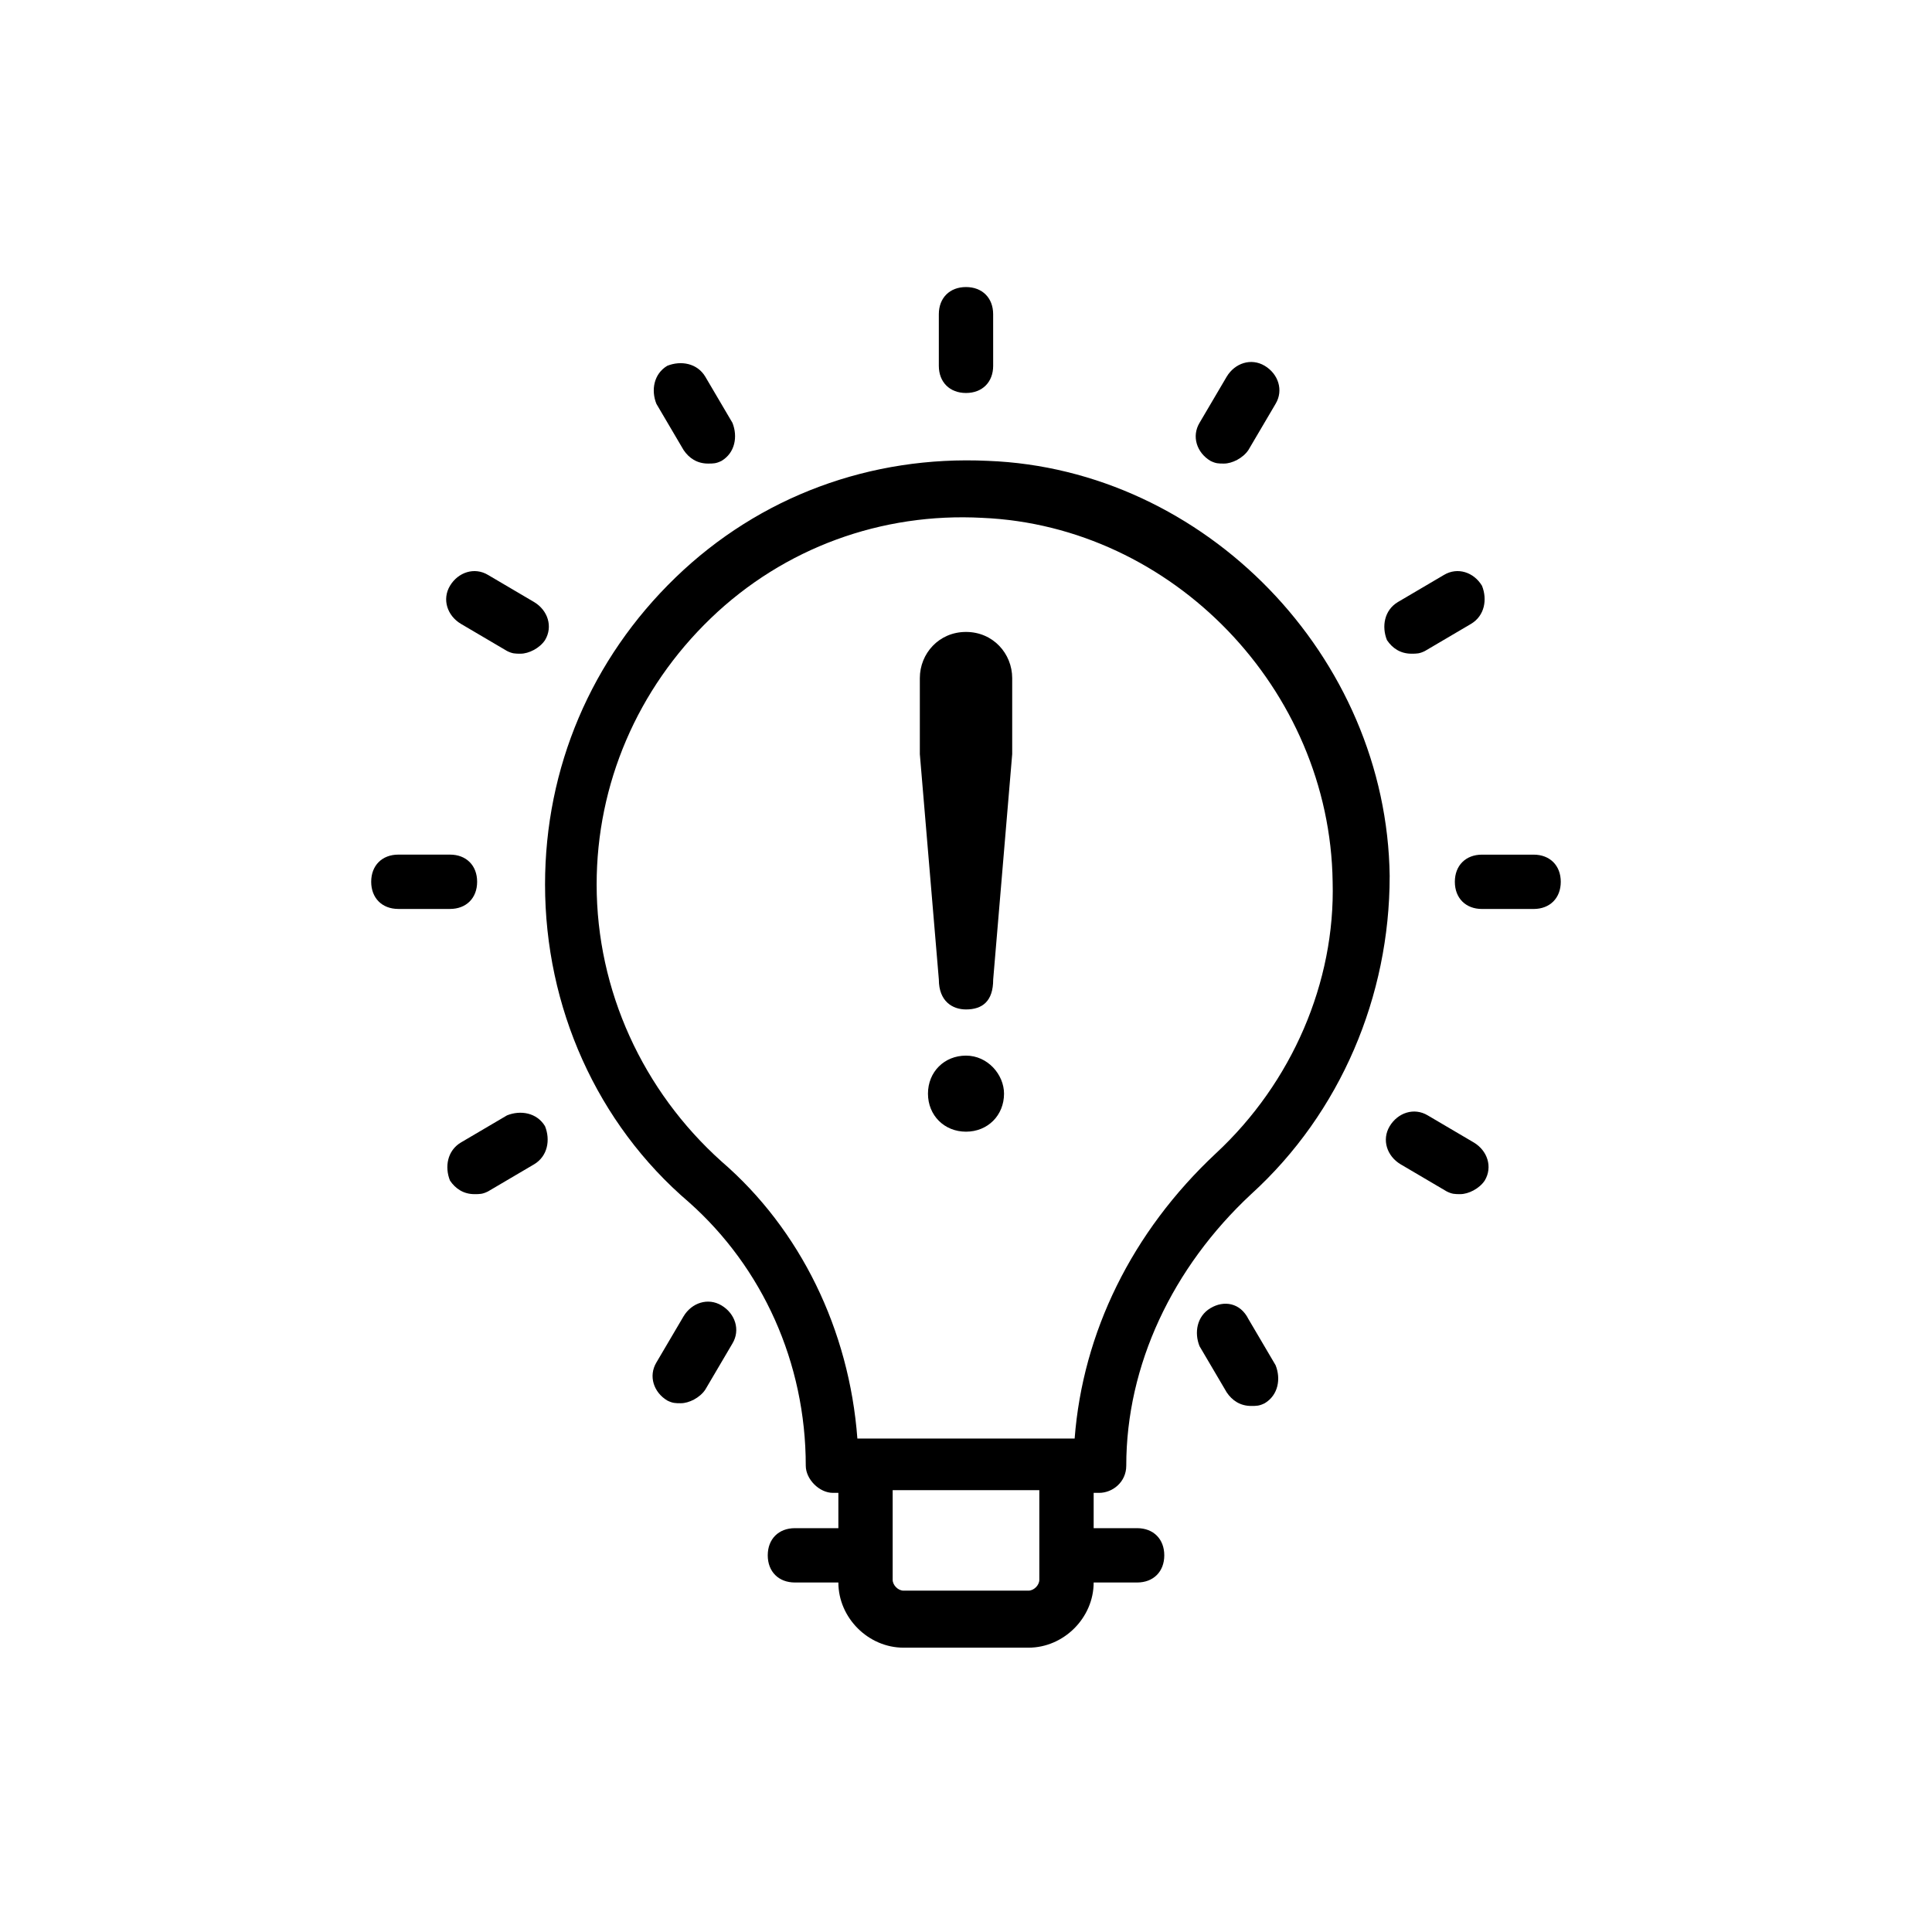 <?xml version="1.0" encoding="UTF-8"?>
<!-- Uploaded to: ICON Repo, www.svgrepo.com, Generator: ICON Repo Mixer Tools -->
<svg fill="#000000" width="800px" height="800px" version="1.1" viewBox="144 144 512 512" xmlns="http://www.w3.org/2000/svg">
 <g>
  <path d="m512.28 376.25c-0.719-58.297-48.941-107.96-106.52-110.12-30.949-1.441-60.457 9.355-82.77 30.949s-34.547 50.383-34.547 81.328c0 32.387 13.676 63.336 38.145 84.207 19.434 17.273 30.949 42.465 30.949 69.812 0 3.598 3.598 7.199 7.199 7.199h1.441v9.355h-11.516c-4.32 0-7.199 2.879-7.199 7.199 0 4.32 2.879 7.199 7.199 7.199h11.516c0 9.355 7.918 17.273 17.273 17.273h33.109c9.355 0 17.273-7.918 17.273-17.273h11.516c4.32 0 7.199-2.879 7.199-7.199 0-4.32-2.879-7.199-7.199-7.199h-11.516v-9.355h1.441c3.598 0 7.199-2.879 7.199-7.199 0-26.629 12.234-52.539 33.109-71.973 23.738-21.59 36.695-52.539 36.695-84.207zm-92.848 186.41c0 1.441-1.441 2.879-2.879 2.879h-33.109c-1.441 0-2.879-1.441-2.879-2.879v-23.75h38.867zm46.785-113c-22.312 20.871-35.266 47.504-37.426 75.57h-57.578c-2.16-28.789-15.113-55.418-35.988-73.414-20.871-18.715-33.109-45.344-33.109-73.414 0-26.629 10.797-51.82 30.23-70.535 19.434-18.715 45.344-28.07 71.973-26.629 50.383 2.16 92.125 45.344 92.844 96.445 0.723 26.633-10.793 53.262-30.945 71.977z"/>
  <path d="m400 423.75c-5.758 0-10.078 4.32-10.078 10.078s4.32 10.078 10.078 10.078 10.078-4.32 10.078-10.078c-0.004-5.039-4.32-10.078-10.078-10.078z"/>
  <path d="m400 311.47c-7.199 0-12.234 5.758-12.234 12.234v20.152l5.039 59.738c0 5.758 3.598 7.918 7.199 7.918 4.32 0 7.199-2.16 7.199-7.918l5.039-59.738v-20.152c-0.008-6.477-5.047-12.234-12.242-12.234z"/>
  <path d="m557.62 377.69c0-4.32-2.879-7.199-7.199-7.199h-13.672c-4.32 0-7.199 2.879-7.199 7.199s2.879 7.199 7.199 7.199h13.676c4.316-0.004 7.195-2.883 7.195-7.199z"/>
  <path d="m526.67 296.36-12.234 7.199c-3.598 2.16-4.32 6.477-2.879 10.078 1.441 2.16 3.598 3.598 6.477 3.598 1.441 0 2.16 0 3.598-0.719l12.234-7.199c3.598-2.16 4.32-6.477 2.879-10.078-2.16-3.602-6.477-5.039-10.074-2.879z"/>
  <path d="m469.09 243.82-7.199 12.234c-2.16 3.598-0.719 7.918 2.879 10.078 1.441 0.719 2.16 0.719 3.598 0.719 2.16 0 5.039-1.441 6.477-3.598l7.199-12.234c2.16-3.598 0.719-7.918-2.879-10.078-3.598-2.156-7.918-0.719-10.074 2.879z"/>
  <path d="m392.8 227.27v13.676c0 4.32 2.879 7.199 7.199 7.199s7.199-2.879 7.199-7.199l-0.004-13.676c0-4.32-2.879-7.199-7.199-7.199-4.316 0-7.195 2.879-7.195 7.199z"/>
  <path d="m320.83 240.94c-3.598 2.16-4.32 6.477-2.879 10.078l7.199 12.234c1.441 2.16 3.598 3.598 6.477 3.598 1.441 0 2.16 0 3.598-0.719 3.598-2.16 4.32-6.477 2.879-10.078l-7.199-12.234c-2.156-3.598-6.477-4.316-10.074-2.879z"/>
  <path d="m273.33 296.36c-3.598-2.16-7.918-0.719-10.078 2.879-2.16 3.598-0.719 7.918 2.879 10.078l12.234 7.199c1.441 0.719 2.16 0.719 3.598 0.719 2.16 0 5.039-1.441 6.477-3.598 2.16-3.598 0.719-7.918-2.879-10.078z"/>
  <path d="m249.57 384.88h13.676c4.32 0 7.199-2.879 7.199-7.199 0-4.32-2.879-7.199-7.199-7.199h-13.676c-4.32 0-7.199 2.879-7.199 7.199 0.004 4.32 2.883 7.199 7.199 7.199z"/>
  <path d="m269.73 460.46c1.441 0 2.16 0 3.598-0.719l12.234-7.199c3.598-2.16 4.32-6.477 2.879-10.078-2.16-3.598-6.477-4.32-10.078-2.879l-12.234 7.199c-3.598 2.16-4.32 6.477-2.879 10.078 1.445 2.156 3.602 3.598 6.481 3.598z"/>
  <path d="m325.15 492.84-7.199 12.234c-2.16 3.598-0.719 7.918 2.879 10.078 1.441 0.719 2.16 0.719 3.598 0.719 2.16 0 5.039-1.441 6.477-3.598l7.199-12.234c2.16-3.598 0.719-7.918-2.879-10.078s-7.918-0.719-10.074 2.879z"/>
  <path d="m464.77 490.68c-3.598 2.16-4.32 6.477-2.879 10.078l7.199 12.234c1.441 2.16 3.598 3.598 6.477 3.598 1.441 0 2.16 0 3.598-0.719 3.598-2.16 4.32-6.477 2.879-10.078l-7.199-12.234c-2.156-4.316-6.477-5.039-10.074-2.879z"/>
  <path d="m515.16 452.54 12.234 7.199c1.441 0.719 2.16 0.719 3.598 0.719 2.16 0 5.039-1.441 6.477-3.598 2.16-3.598 0.719-7.918-2.879-10.078l-12.234-7.199c-3.598-2.16-7.918-0.719-10.078 2.879-2.156 3.602-0.719 7.918 2.883 10.078z"/>
 </g>
</svg>